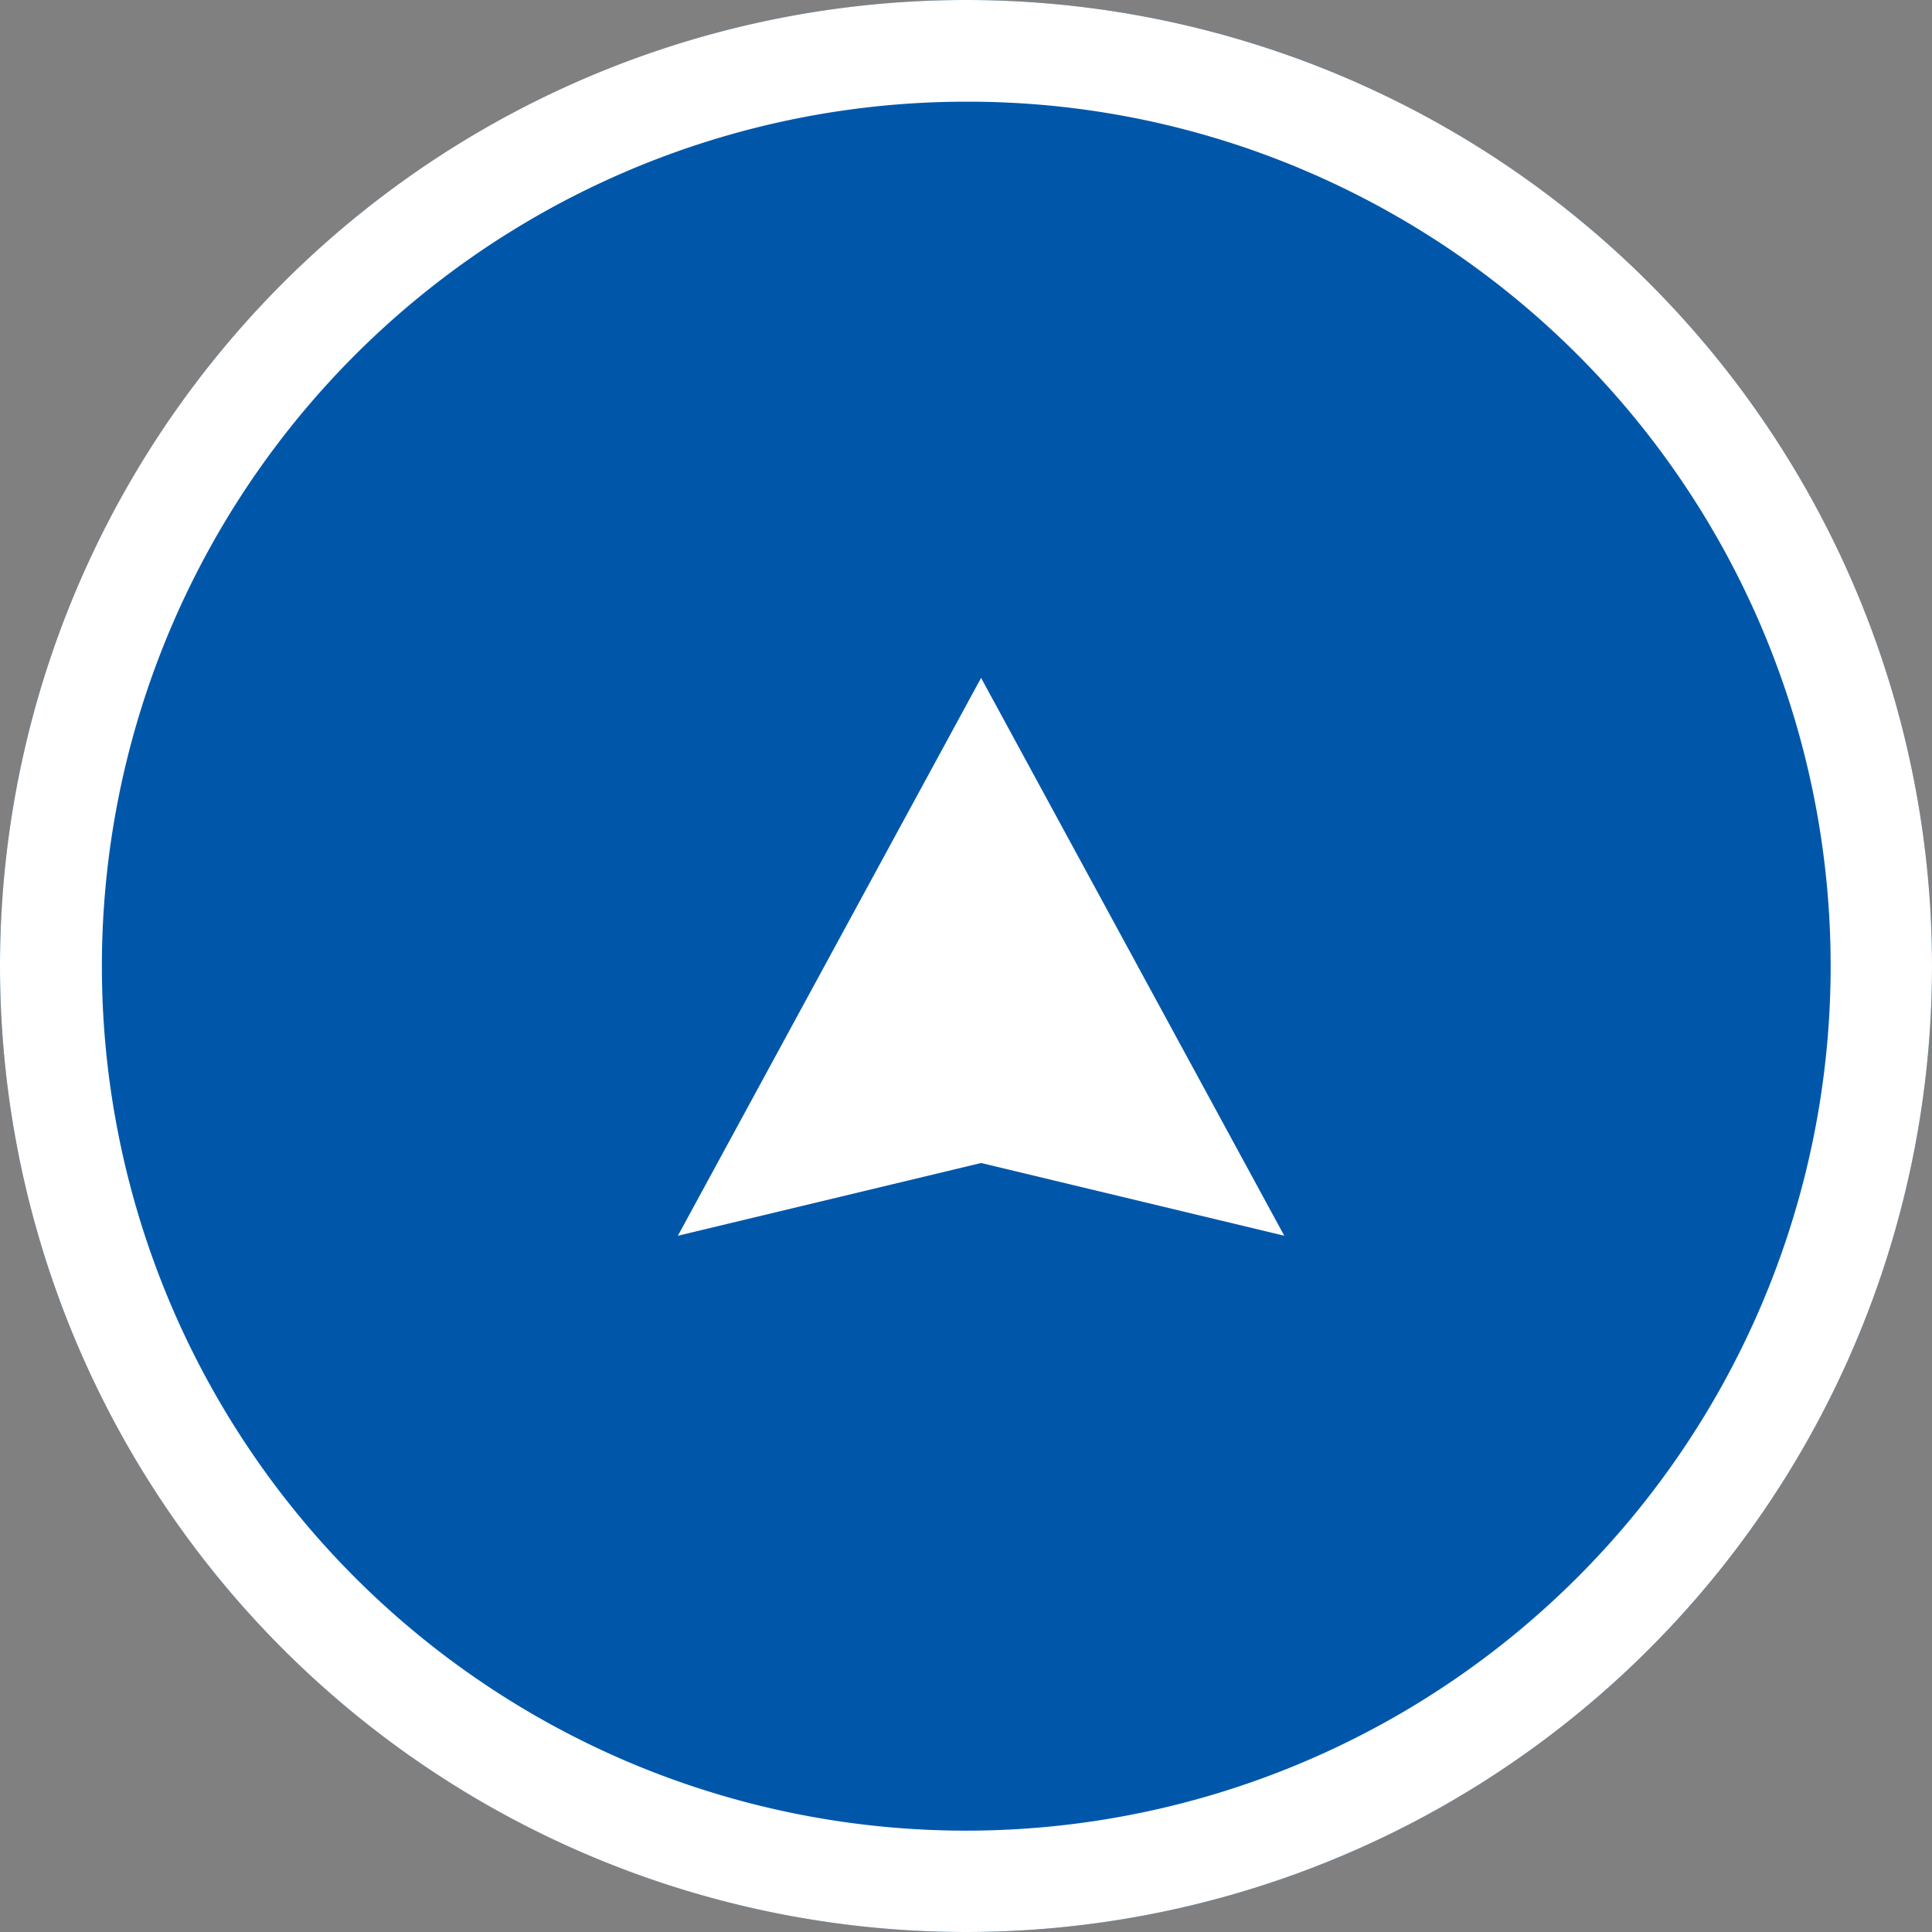 <svg xmlns="http://www.w3.org/2000/svg" width="57" height="57" viewBox="0 0 57 57"><rect x="0" y="0" width="57" height="57" fill="#808080" stroke="none"/><g transform="translate(-1297 -5422)"><circle cx="28.5" cy="28.5" r="28.5" transform="translate(1297 5422)" fill="#0057aa"/><path d="M28.5,3a25.508,25.508,0,0,0-9.925,49A25.507,25.507,0,0,0,38.425,5,25.338,25.338,0,0,0,28.5,3m0-3A28.5,28.5,0,1,1,0,28.5,28.5,28.5,0,0,1,28.5,0Z" transform="translate(1297 5422)" fill="#fff"/><path d="M8.945,0,17.89,16.458,8.945,14.312,0,16.458Z" transform="translate(1317 5442)" fill="#fff"/></g></svg>